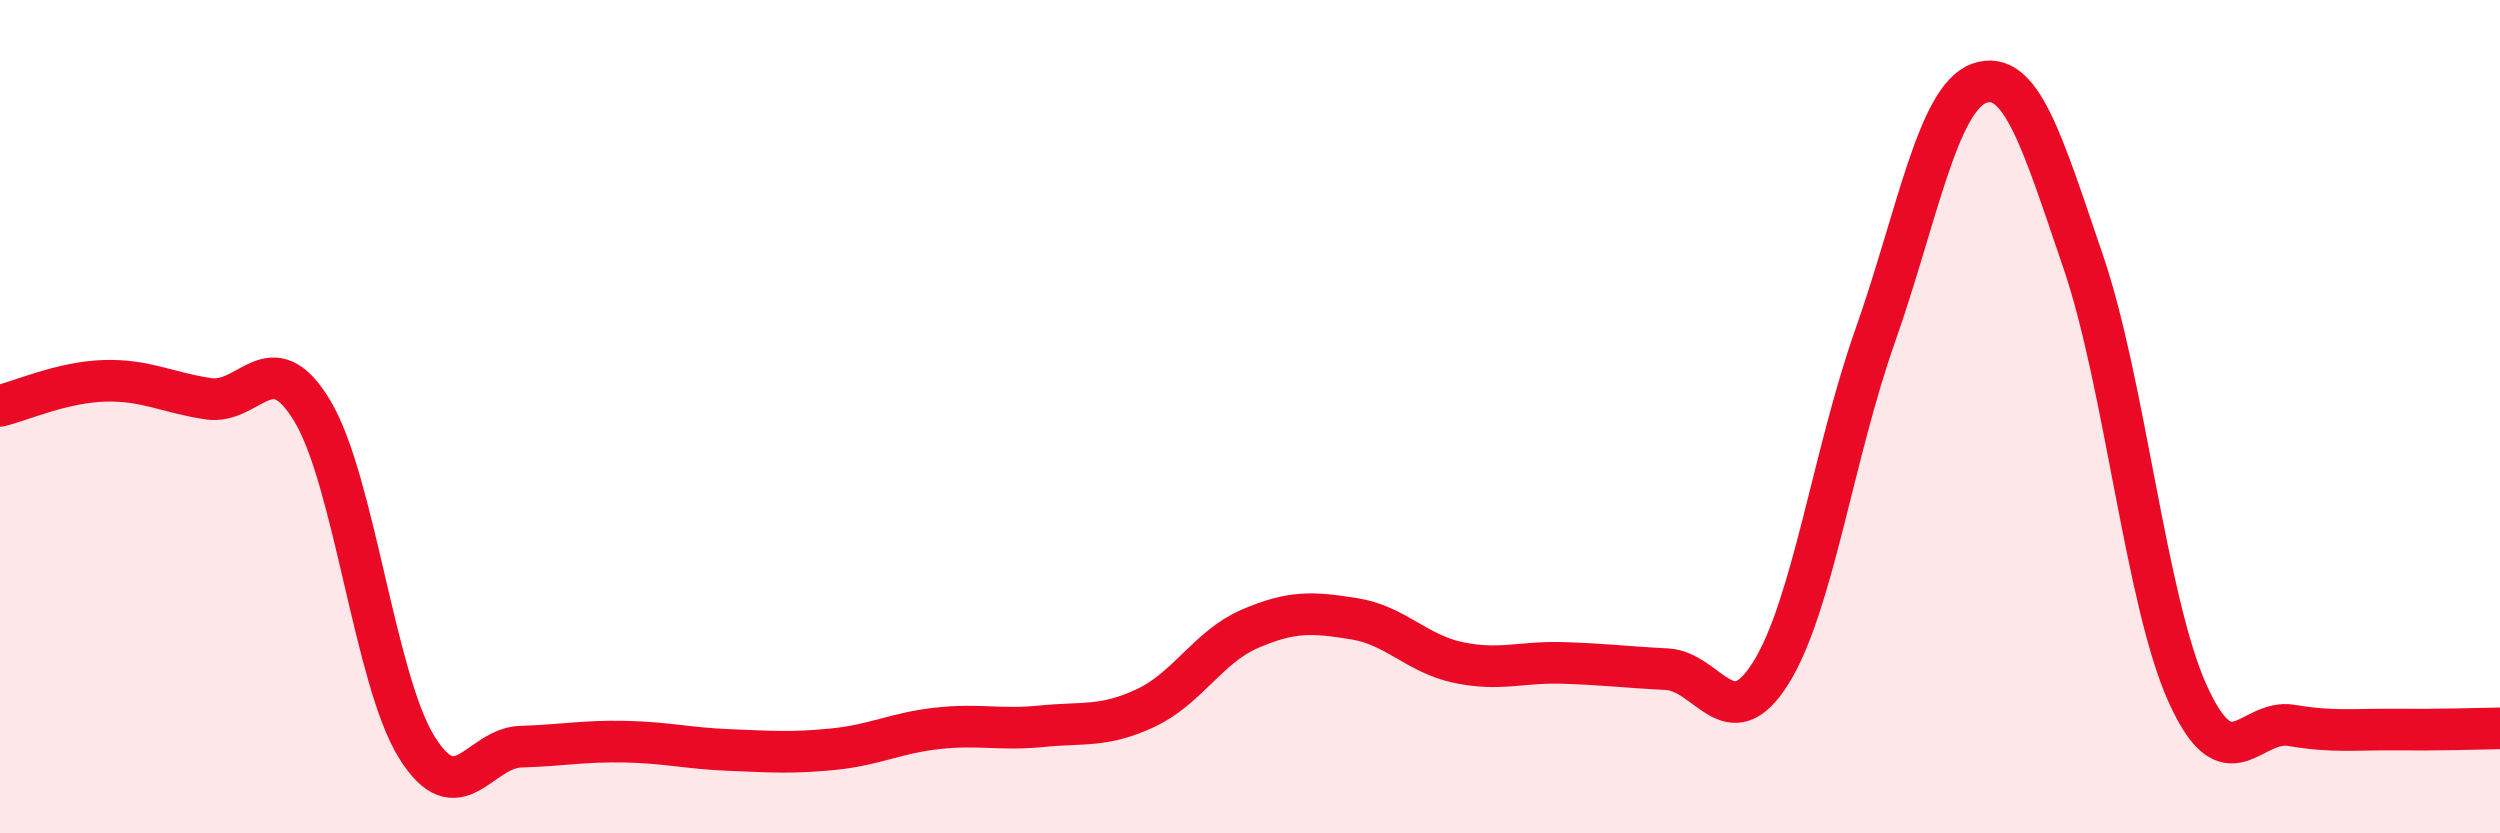 
    <svg width="60" height="20" viewBox="0 0 60 20" xmlns="http://www.w3.org/2000/svg">
      <path
        d="M 0,9.74 C 0.5,9.62 1.5,9.17 2.5,9.14 C 3.5,9.11 4,9.42 5,9.57 C 6,9.72 6.5,8.2 7.5,9.87 C 8.5,11.54 9,16.32 10,17.93 C 11,19.54 11.5,17.95 12.5,17.92 C 13.5,17.89 14,17.78 15,17.8 C 16,17.82 16.5,17.96 17.5,18 C 18.5,18.04 19,18.08 20,17.98 C 21,17.88 21.5,17.59 22.5,17.48 C 23.5,17.37 24,17.53 25,17.43 C 26,17.33 26.5,17.46 27.5,16.99 C 28.5,16.52 29,15.52 30,15.09 C 31,14.66 31.5,14.69 32.5,14.85 C 33.5,15.01 34,15.69 35,15.9 C 36,16.11 36.5,15.88 37.5,15.91 C 38.5,15.94 39,16.01 40,16.06 C 41,16.11 41.5,17.75 42.5,16.15 C 43.5,14.55 44,10.9 45,8.07 C 46,5.24 46.5,2.36 47.5,2 C 48.5,1.64 49,3.36 50,6.29 C 51,9.22 51.5,14.42 52.5,16.64 C 53.5,18.86 54,17.24 55,17.41 C 56,17.58 56.5,17.5 57.5,17.51 C 58.5,17.52 59.5,17.49 60,17.48L60 20L0 20Z"
        fill="#EB0A25"
        opacity="0.1"
        stroke-linecap="round"
        stroke-linejoin="round"
      />
      <path
        d="M 0,9.74 C 0.5,9.62 1.5,9.17 2.5,9.14 C 3.5,9.11 4,9.42 5,9.57 C 6,9.72 6.5,8.2 7.5,9.87 C 8.5,11.54 9,16.32 10,17.93 C 11,19.54 11.5,17.95 12.5,17.92 C 13.5,17.89 14,17.78 15,17.8 C 16,17.82 16.5,17.96 17.5,18 C 18.5,18.04 19,18.08 20,17.98 C 21,17.88 21.5,17.59 22.5,17.48 C 23.5,17.37 24,17.53 25,17.43 C 26,17.33 26.5,17.46 27.5,16.99 C 28.5,16.52 29,15.52 30,15.09 C 31,14.66 31.5,14.69 32.5,14.85 C 33.5,15.01 34,15.69 35,15.9 C 36,16.11 36.5,15.88 37.5,15.91 C 38.5,15.94 39,16.01 40,16.06 C 41,16.11 41.5,17.75 42.5,16.15 C 43.5,14.55 44,10.9 45,8.07 C 46,5.24 46.5,2.36 47.5,2 C 48.5,1.64 49,3.36 50,6.29 C 51,9.22 51.5,14.42 52.5,16.64 C 53.5,18.86 54,17.24 55,17.41 C 56,17.58 56.5,17.5 57.5,17.51 C 58.5,17.52 59.5,17.49 60,17.48"
        stroke="#EB0A25"
        stroke-width="1"
        fill="none"
        stroke-linecap="round"
        stroke-linejoin="round"
      />
    </svg>
  